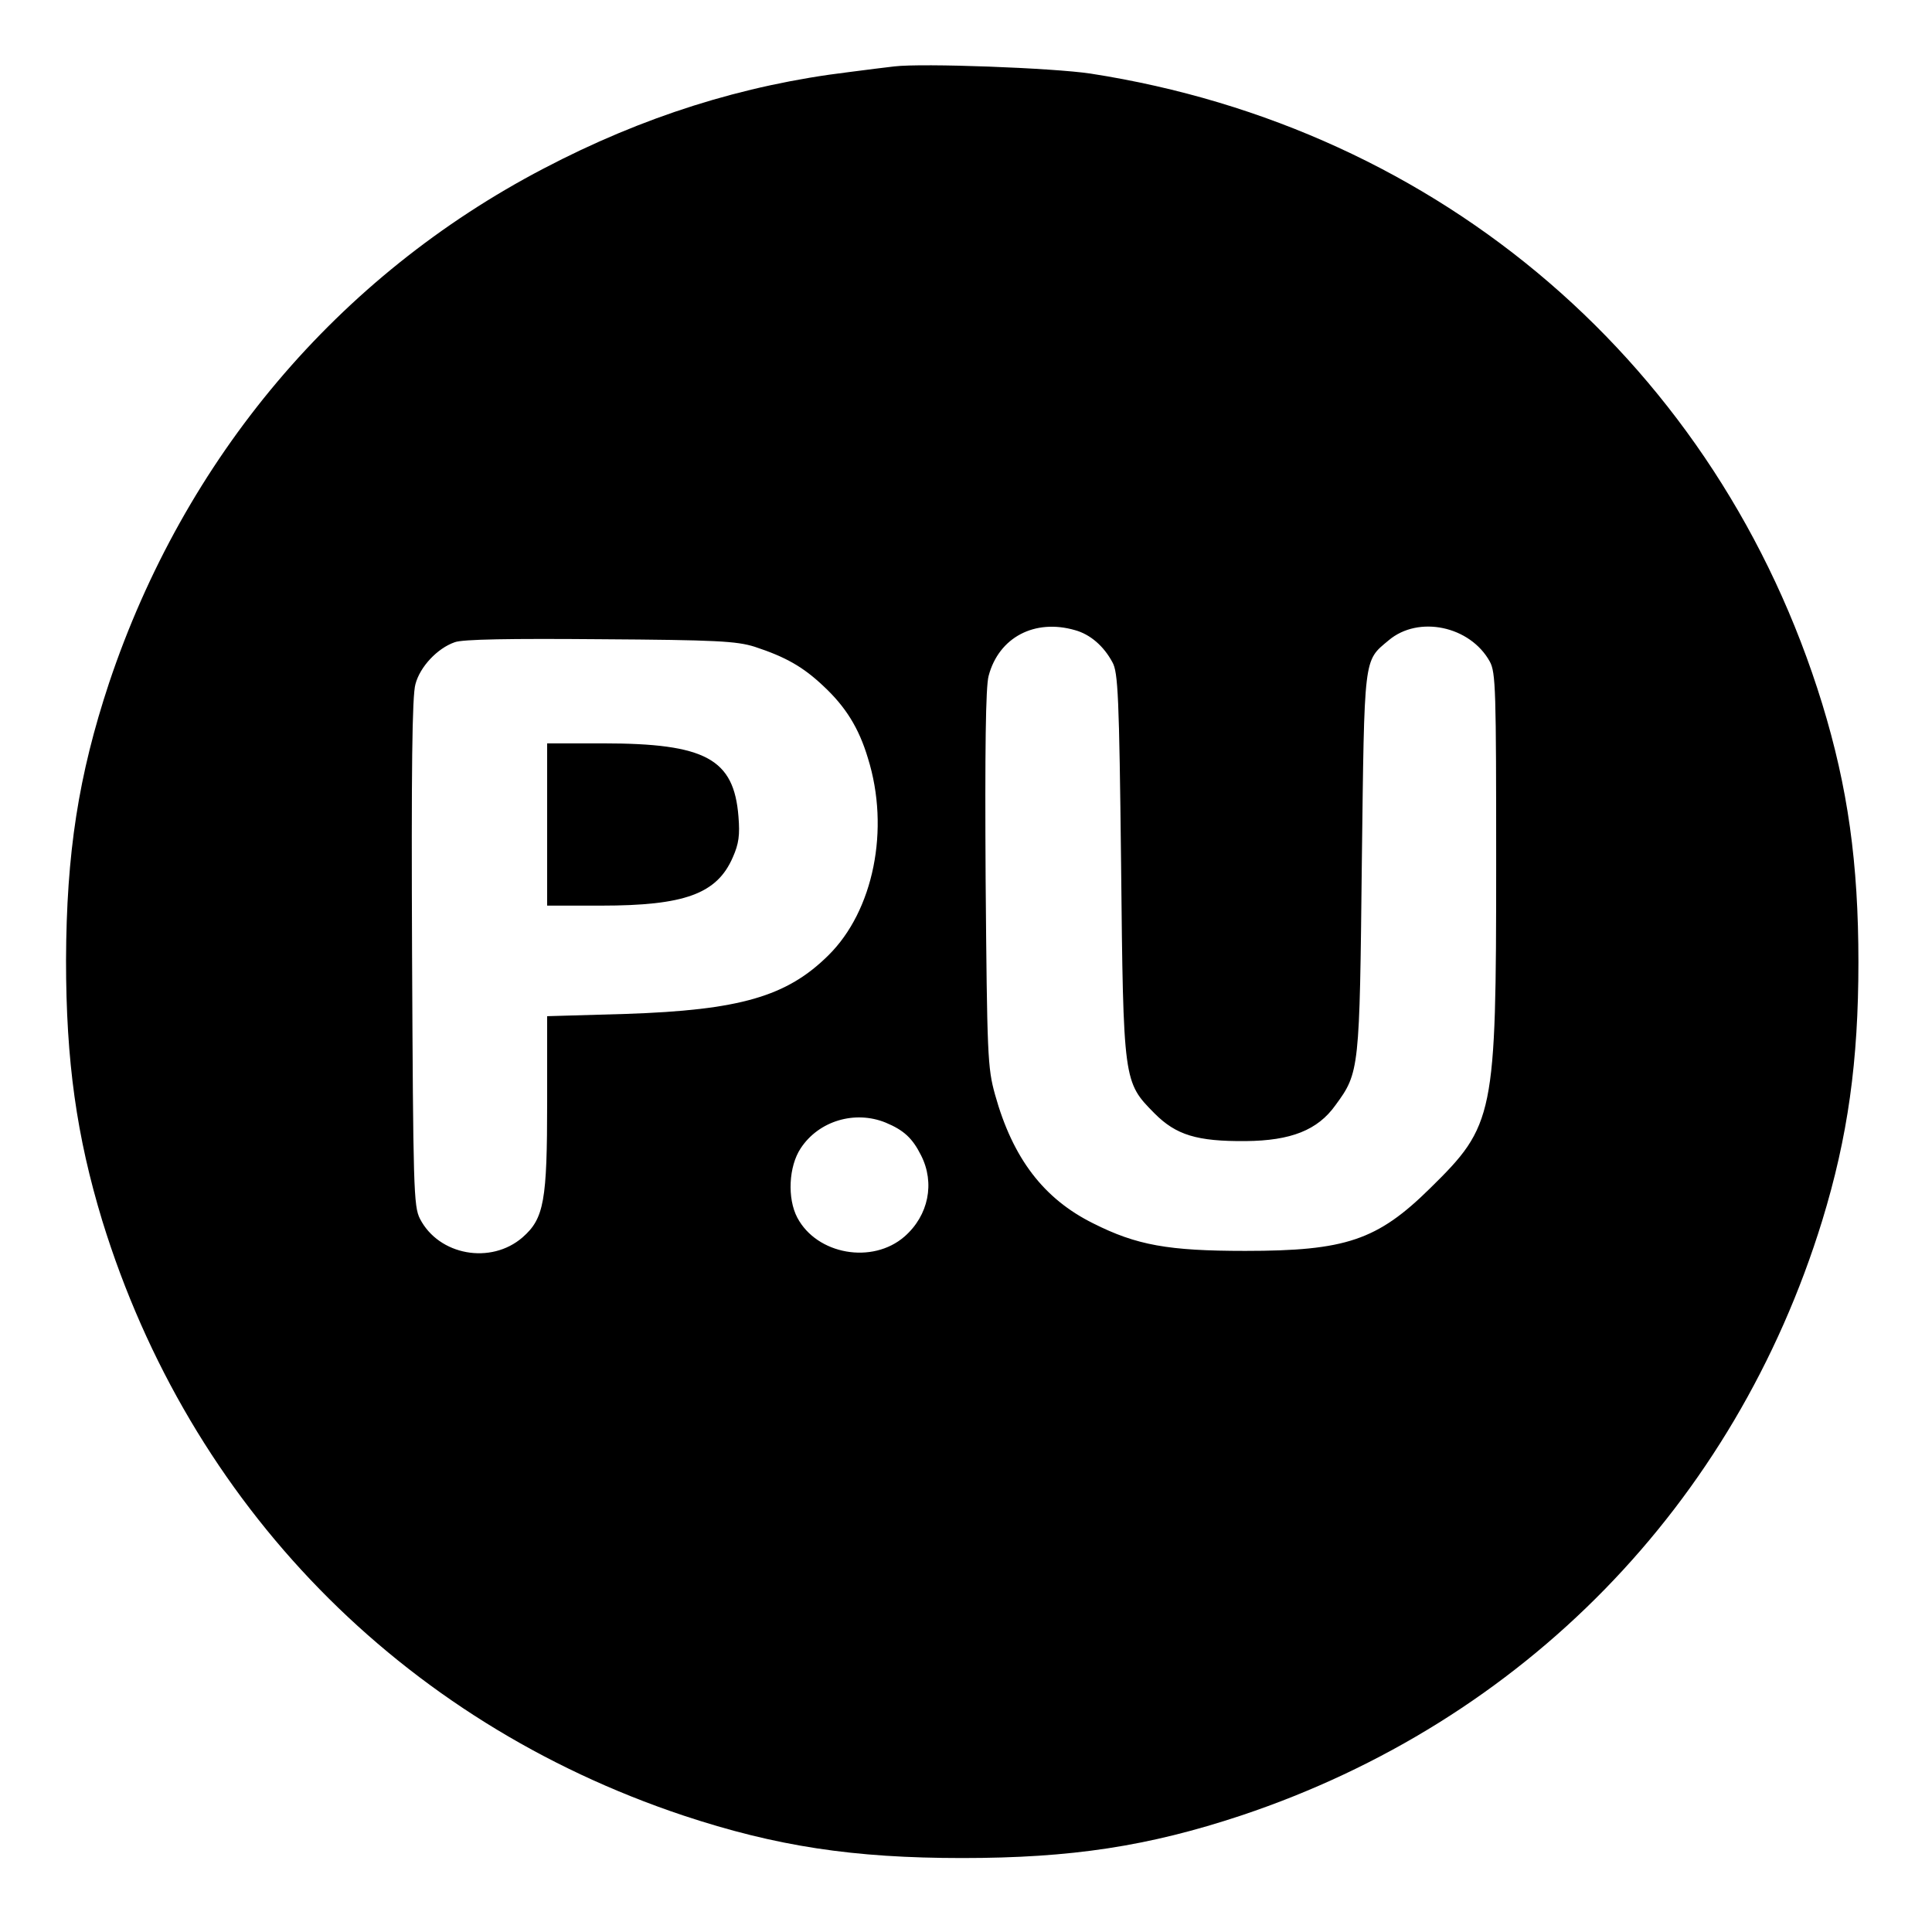 <?xml version="1.0" encoding="UTF-8"?> <svg xmlns="http://www.w3.org/2000/svg" xmlns:xlink="http://www.w3.org/1999/xlink" xmlns:svgjs="http://svgjs.com/svgjs" width="512pt" height="512pt"> <svg xmlns="http://www.w3.org/2000/svg" width="512pt" height="512pt" viewBox="0 0 512 512" preserveAspectRatio="xMidYMid meet"> <g transform="translate(0,512) scale(0.1,-0.1)" fill="#000000" stroke="none"> <path d="M2370 4944 c-19 -2 -73 -9 -120 -15 -281 -34 -547 -118 -810 -256 -545 -285 -951 -766 -1151 -1363 -81 -245 -113 -450 -114 -735 0 -268 28 -466 96 -690 232 -753 791 -1326 1539 -1576 247 -82 451 -113 740 -113 289 0 493 31 740 113 748 250 1307 823 1539 1576 68 222 96 422 96 685 0 263 -28 463 -96 685 -275 894 -1009 1526 -1939 1670 -100 15 -445 28 -520 19z m479 -1494 c40 -11 76 -42 99 -85 15 -26 18 -91 23 -535 6 -579 6 -577 89 -661 57 -57 112 -74 241 -73 120 1 191 29 238 95 64 87 64 94 70 644 7 551 4 532 71 588 79 67 216 38 268 -56 16 -29 17 -75 17 -537 0 -669 -5 -692 -175 -859 -140 -138 -224 -166 -490 -166 -204 0 -288 15 -403 73 -131 65 -213 172 -260 341 -20 72 -21 103 -25 572 -2 339 0 510 8 538 27 102 122 152 229 121z m-849 -44 c82 -27 128 -53 182 -104 59 -55 94 -111 118 -191 59 -188 15 -405 -105 -523 -110 -109 -235 -145 -537 -155 l-208 -6 0 -227 c0 -262 -8 -309 -65 -359 -84 -73 -222 -48 -272 49 -17 33 -18 81 -21 705 -2 480 0 682 9 712 12 46 58 95 104 111 20 8 148 10 385 8 309 -2 362 -5 410 -20z m347 -1261 c48 -20 71 -41 94 -87 37 -73 20 -159 -44 -215 -85 -74 -232 -48 -284 50 -27 51 -23 136 9 184 48 73 144 101 225 68z"></path> <path d="M1450 2935 l0 -215 143 0 c221 0 307 31 349 128 16 36 19 59 15 108 -12 153 -87 194 -359 194 l-148 0 0 -215z"></path> </g> </svg> <style>@media (prefers-color-scheme: light) { :root { filter: contrast(1) brightness(0.4); } } @media (prefers-color-scheme: dark) { :root { filter: invert(100%); } } </style> </svg> 